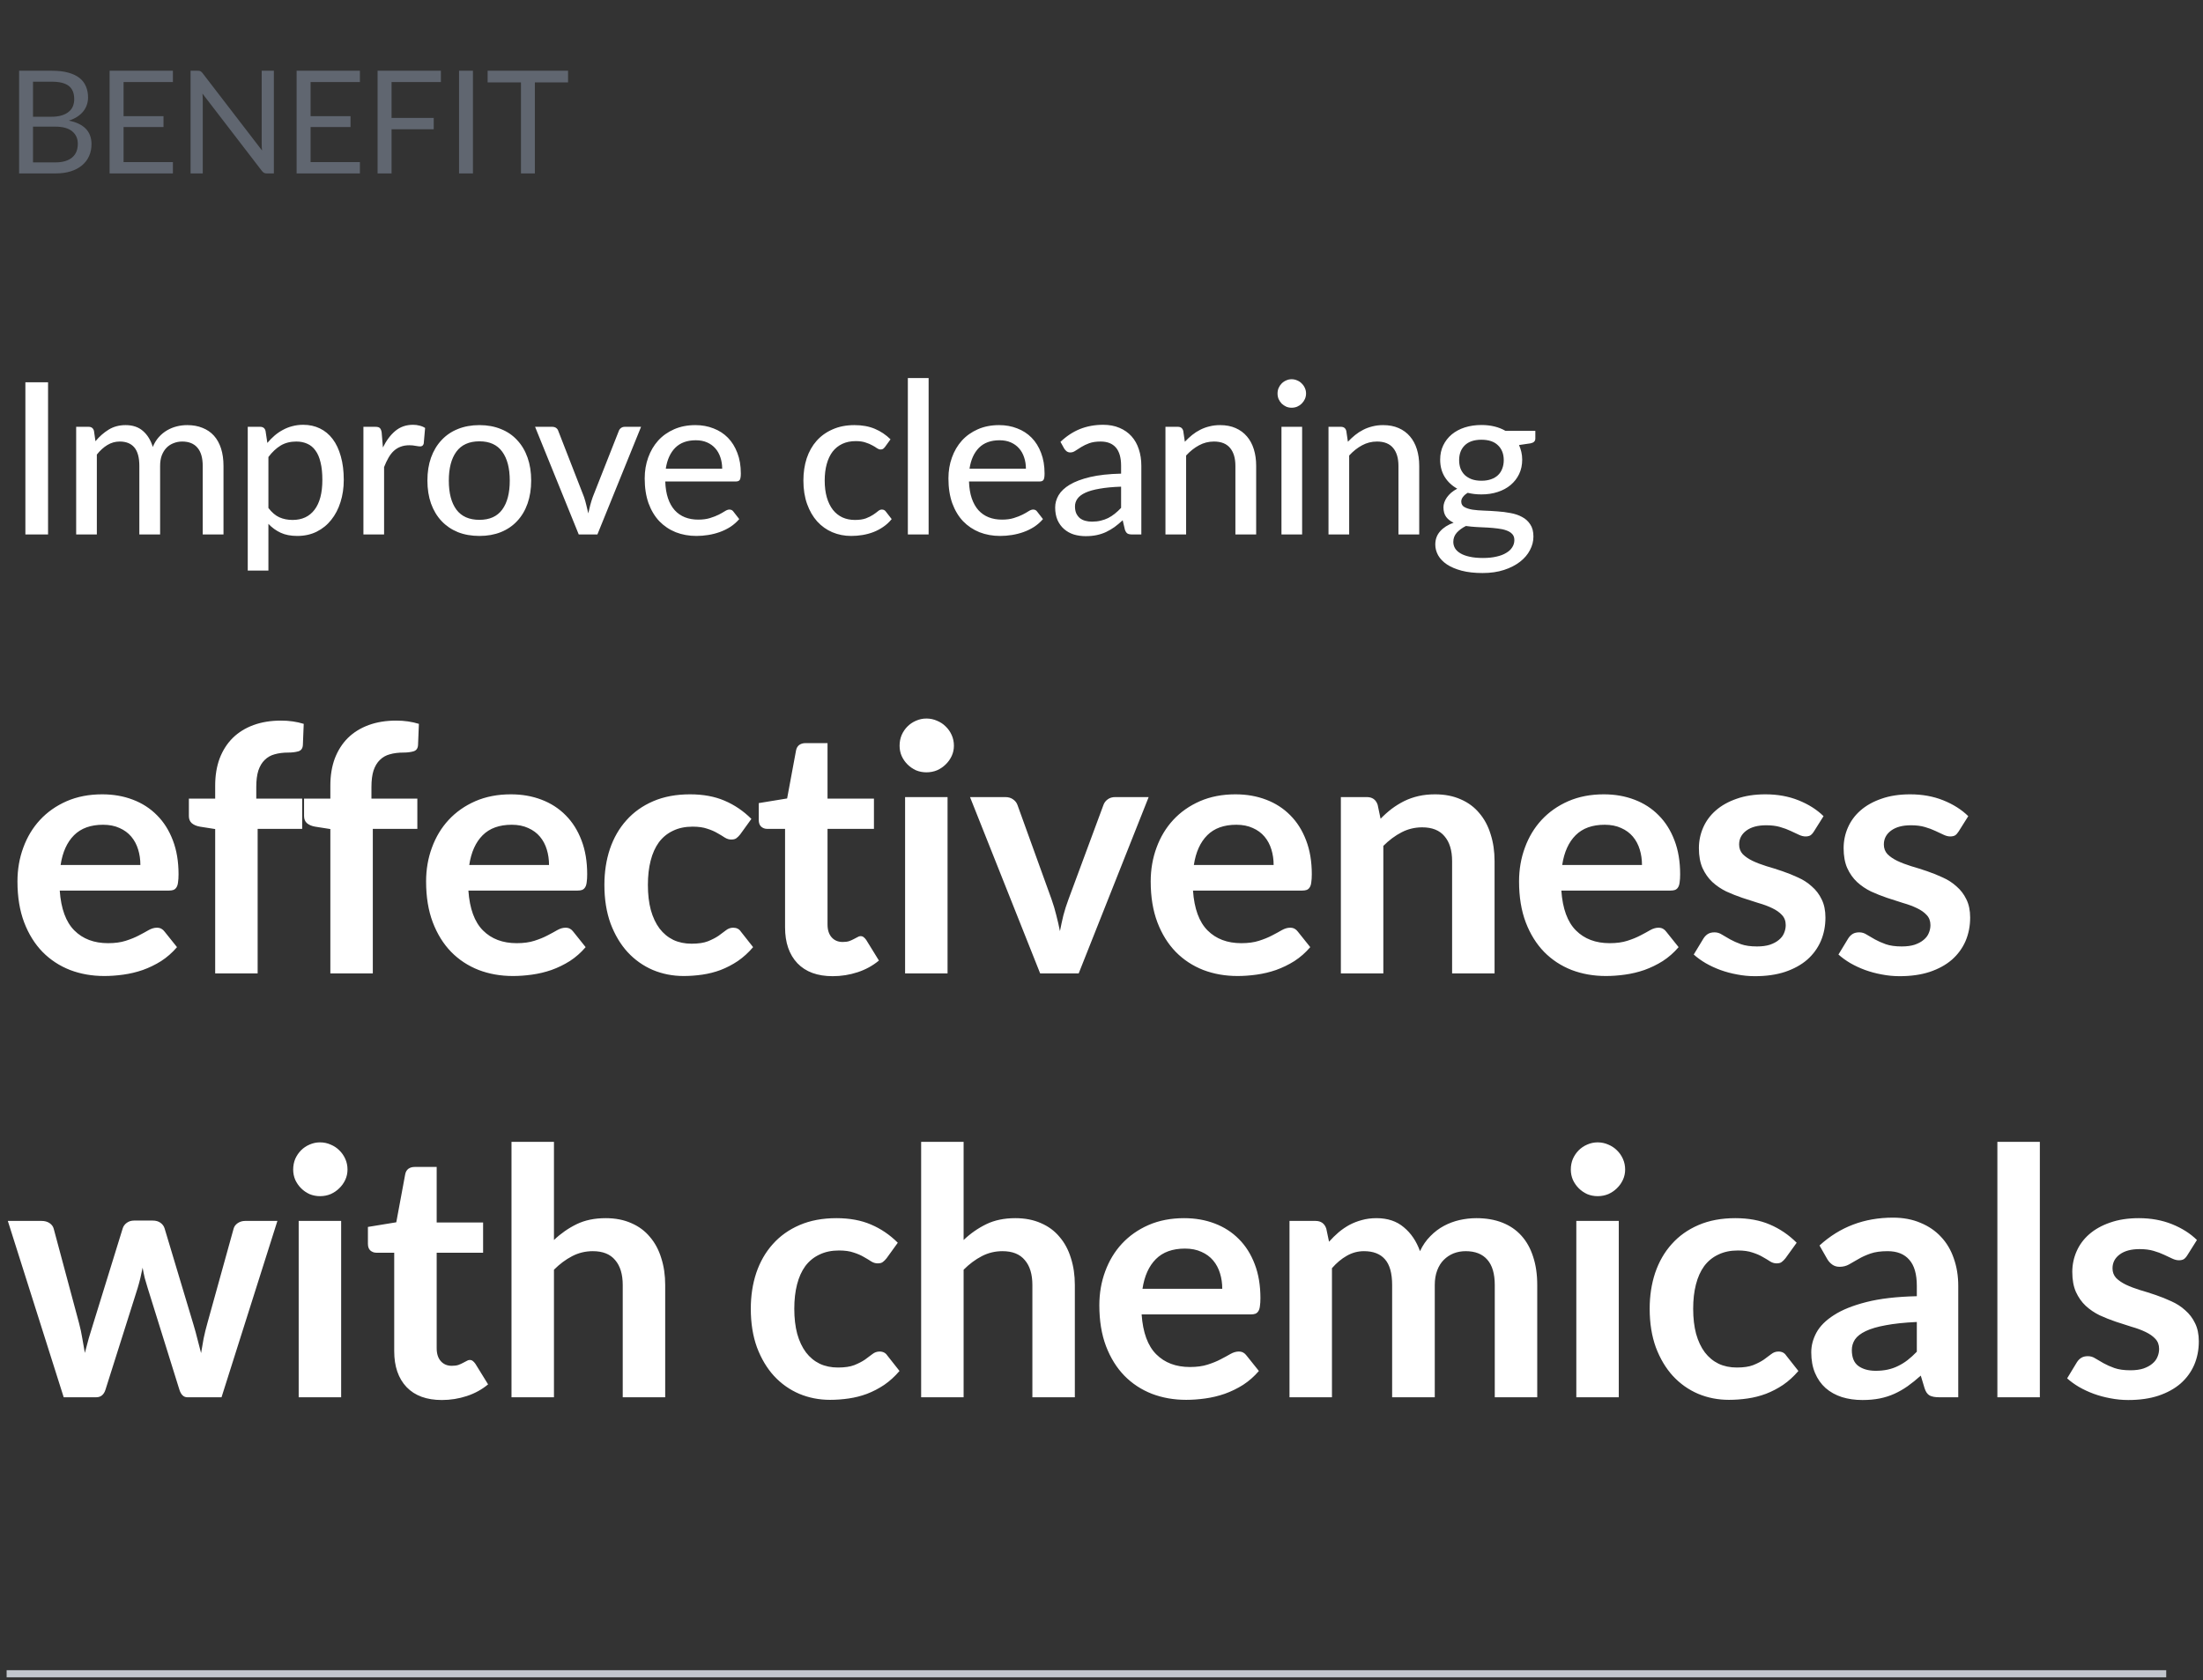 <svg width="291" height="222" viewBox="0 0 291 222" fill="none" xmlns="http://www.w3.org/2000/svg">
<rect x="0" y="0" width="291" height="222" fill="#333333" stroke="none"/>
<path d="M2.523 22.915V9.345H6.85C7.684 9.345 8.4 9.427 9 9.592C9.606 9.756 10.101 9.989 10.486 10.292C10.878 10.595 11.165 10.968 11.348 11.41C11.538 11.845 11.632 12.338 11.632 12.887C11.632 13.222 11.579 13.543 11.471 13.853C11.37 14.162 11.213 14.449 10.998 14.714C10.79 14.98 10.524 15.216 10.202 15.425C9.887 15.633 9.514 15.803 9.085 15.936C10.076 16.132 10.824 16.488 11.329 17.006C11.834 17.524 12.087 18.206 12.087 19.052C12.087 19.626 11.979 20.15 11.765 20.623C11.556 21.097 11.247 21.504 10.837 21.845C10.433 22.186 9.934 22.451 9.341 22.64C8.754 22.823 8.081 22.915 7.324 22.915H2.523ZM4.36 16.732V21.457H7.295C7.819 21.457 8.267 21.397 8.64 21.277C9.019 21.157 9.328 20.99 9.568 20.775C9.814 20.554 9.994 20.295 10.108 19.998C10.221 19.695 10.278 19.364 10.278 19.004C10.278 18.303 10.029 17.751 9.53 17.347C9.038 16.937 8.29 16.732 7.286 16.732H4.36ZM4.36 15.425H6.784C7.302 15.425 7.75 15.368 8.129 15.254C8.507 15.141 8.82 14.983 9.066 14.781C9.319 14.579 9.505 14.336 9.625 14.052C9.745 13.761 9.805 13.446 9.805 13.105C9.805 12.309 9.565 11.725 9.085 11.353C8.605 10.98 7.86 10.794 6.85 10.794H4.36V15.425ZM22.838 9.345V10.841H16.323V15.349H21.598V16.788H16.323V21.419H22.838V22.915H14.477V9.345H22.838ZM26.12 9.345C26.284 9.345 26.404 9.367 26.48 9.412C26.562 9.45 26.653 9.532 26.754 9.658L34.614 19.885C34.595 19.721 34.583 19.563 34.576 19.411C34.57 19.253 34.567 19.102 34.567 18.957V9.345H36.176V22.915H35.248C35.103 22.915 34.98 22.89 34.879 22.839C34.785 22.789 34.69 22.704 34.595 22.584L26.745 12.366C26.758 12.524 26.767 12.679 26.773 12.83C26.78 12.982 26.783 13.12 26.783 13.247V22.915H25.173V9.345H26.12ZM47.541 9.345V10.841H41.026V15.349H46.301V16.788H41.026V21.419H47.541V22.915H39.18V9.345H47.541ZM58.238 9.345V10.841H51.723V15.586H57.291V17.082H51.723V22.915H49.876V9.345H58.238ZM62.473 22.915H60.636V9.345H62.473V22.915ZM75.037 9.345V10.889H70.652V22.915H68.815V10.889H64.412V9.345H75.037Z" fill="#606670"/>
<path d="M6.349 70.617H3.353V50.513H6.349V70.617ZM10.062 70.617V56.393H11.7C12.082 56.393 12.32 56.575 12.414 56.939L12.61 58.297C13.132 57.672 13.711 57.163 14.346 56.771C14.99 56.37 15.741 56.169 16.6 56.169C17.542 56.169 18.308 56.431 18.896 56.953C19.484 57.467 19.913 58.166 20.184 59.053C20.389 58.549 20.655 58.115 20.982 57.751C21.308 57.387 21.672 57.089 22.074 56.855C22.475 56.622 22.9 56.449 23.348 56.337C23.805 56.225 24.267 56.169 24.734 56.169C25.49 56.169 26.162 56.291 26.75 56.533C27.347 56.767 27.851 57.112 28.262 57.569C28.672 58.026 28.985 58.591 29.2 59.263C29.414 59.935 29.522 60.7 29.522 61.559V70.617H26.778V61.559C26.778 60.495 26.544 59.693 26.078 59.151C25.62 58.61 24.948 58.339 24.062 58.339C23.67 58.339 23.296 58.409 22.942 58.549C22.587 58.68 22.274 58.88 22.004 59.151C21.742 59.422 21.532 59.758 21.374 60.159C21.224 60.56 21.15 61.027 21.15 61.559V70.617H18.406V61.559C18.406 60.458 18.186 59.646 17.748 59.123C17.309 58.6 16.665 58.339 15.816 58.339C15.228 58.339 14.682 58.493 14.178 58.801C13.674 59.109 13.212 59.529 12.792 60.061V70.617H10.062ZM35.455 67.117C35.903 67.705 36.384 68.116 36.897 68.349C37.42 68.582 38.003 68.699 38.647 68.699C39.898 68.699 40.864 68.251 41.545 67.355C42.236 66.45 42.581 65.134 42.581 63.407C42.581 62.502 42.502 61.732 42.343 61.097C42.194 60.453 41.97 59.931 41.671 59.529C41.382 59.118 41.022 58.82 40.593 58.633C40.164 58.437 39.678 58.339 39.137 58.339C38.344 58.339 37.653 58.517 37.065 58.871C36.486 59.226 35.95 59.73 35.455 60.383V67.117ZM35.315 58.521C35.614 58.166 35.931 57.844 36.267 57.555C36.612 57.257 36.981 57.005 37.373 56.799C37.765 56.584 38.18 56.421 38.619 56.309C39.067 56.188 39.543 56.127 40.047 56.127C40.859 56.127 41.592 56.286 42.245 56.603C42.908 56.92 43.472 57.387 43.939 58.003C44.406 58.619 44.765 59.38 45.017 60.285C45.278 61.191 45.409 62.231 45.409 63.407C45.409 64.462 45.264 65.442 44.975 66.347C44.695 67.243 44.289 68.022 43.757 68.685C43.234 69.348 42.59 69.871 41.825 70.253C41.069 70.626 40.215 70.813 39.263 70.813C38.414 70.813 37.686 70.673 37.079 70.393C36.472 70.113 35.931 69.721 35.455 69.217V75.391H32.725V56.393H34.363C34.746 56.393 34.984 56.575 35.077 56.939L35.315 58.521ZM50.581 59.123C51.039 58.19 51.589 57.457 52.233 56.925C52.877 56.393 53.652 56.127 54.557 56.127C54.865 56.127 55.155 56.164 55.425 56.239C55.705 56.304 55.948 56.407 56.153 56.547L55.971 58.605C55.906 58.857 55.752 58.983 55.509 58.983C55.379 58.983 55.183 58.96 54.921 58.913C54.66 58.857 54.38 58.829 54.081 58.829C53.643 58.829 53.255 58.895 52.919 59.025C52.583 59.147 52.28 59.333 52.009 59.585C51.748 59.828 51.515 60.131 51.309 60.495C51.104 60.85 50.913 61.256 50.735 61.713V70.617H48.005V56.393H49.573C49.872 56.393 50.073 56.449 50.175 56.561C50.287 56.664 50.367 56.85 50.413 57.121L50.581 59.123ZM63.332 56.169C64.377 56.169 65.32 56.342 66.16 56.687C67.01 57.023 67.728 57.513 68.316 58.157C68.913 58.792 69.371 59.562 69.688 60.467C70.005 61.363 70.164 62.371 70.164 63.491C70.164 64.611 70.005 65.624 69.688 66.529C69.371 67.434 68.913 68.204 68.316 68.839C67.728 69.474 67.01 69.964 66.16 70.309C65.32 70.645 64.377 70.813 63.332 70.813C62.278 70.813 61.325 70.645 60.476 70.309C59.636 69.964 58.917 69.474 58.32 68.839C57.723 68.204 57.261 67.434 56.934 66.529C56.617 65.624 56.458 64.611 56.458 63.491C56.458 62.371 56.617 61.363 56.934 60.467C57.261 59.562 57.723 58.792 58.32 58.157C58.917 57.513 59.636 57.023 60.476 56.687C61.325 56.342 62.278 56.169 63.332 56.169ZM63.332 68.685C64.676 68.685 65.68 68.233 66.342 67.327C67.005 66.422 67.336 65.148 67.336 63.505C67.336 61.862 67.005 60.589 66.342 59.683C65.68 58.769 64.676 58.311 63.332 58.311C61.969 58.311 60.952 58.769 60.28 59.683C59.617 60.589 59.286 61.862 59.286 63.505C59.286 65.148 59.617 66.422 60.28 67.327C60.952 68.233 61.969 68.685 63.332 68.685ZM84.68 56.393L78.912 70.617H76.448L70.68 56.393H72.934C73.149 56.393 73.326 56.444 73.466 56.547C73.606 56.65 73.699 56.781 73.746 56.939L77.148 65.675C77.269 66.039 77.372 66.403 77.456 66.767C77.549 67.122 77.633 67.477 77.708 67.831C77.783 67.477 77.867 67.122 77.96 66.767C78.053 66.412 78.165 66.049 78.296 65.675L81.74 56.939C81.796 56.781 81.894 56.65 82.034 56.547C82.174 56.444 82.342 56.393 82.538 56.393H84.68ZM95.394 61.923C95.394 61.382 95.314 60.883 95.156 60.425C95.006 59.968 94.782 59.571 94.484 59.235C94.185 58.899 93.821 58.638 93.392 58.451C92.962 58.264 92.468 58.171 91.908 58.171C90.76 58.171 89.854 58.502 89.192 59.165C88.538 59.828 88.123 60.747 87.946 61.923H95.394ZM97.648 68.587C97.312 68.979 96.924 69.32 96.486 69.609C96.047 69.889 95.58 70.118 95.086 70.295C94.591 70.472 94.078 70.603 93.546 70.687C93.023 70.771 92.505 70.813 91.992 70.813C91.012 70.813 90.102 70.65 89.262 70.323C88.431 69.987 87.708 69.502 87.092 68.867C86.485 68.223 86.009 67.43 85.664 66.487C85.328 65.535 85.16 64.443 85.16 63.211C85.16 62.222 85.314 61.303 85.622 60.453C85.93 59.594 86.368 58.848 86.938 58.213C87.516 57.578 88.221 57.079 89.052 56.715C89.882 56.351 90.816 56.169 91.852 56.169C92.72 56.169 93.518 56.314 94.246 56.603C94.983 56.883 95.618 57.294 96.15 57.835C96.682 58.377 97.097 59.044 97.396 59.837C97.704 60.63 97.858 61.536 97.858 62.553C97.858 62.973 97.811 63.258 97.718 63.407C97.624 63.547 97.452 63.617 97.2 63.617H87.876C87.904 64.466 88.025 65.209 88.24 65.843C88.454 66.469 88.748 66.991 89.122 67.411C89.504 67.831 89.957 68.144 90.48 68.349C91.002 68.555 91.586 68.657 92.23 68.657C92.836 68.657 93.359 68.587 93.798 68.447C94.246 68.307 94.628 68.158 94.946 67.999C95.272 67.831 95.543 67.677 95.758 67.537C95.982 67.397 96.178 67.327 96.346 67.327C96.57 67.327 96.742 67.411 96.864 67.579L97.648 68.587ZM116.903 59.053C116.819 59.156 116.735 59.24 116.651 59.305C116.576 59.361 116.464 59.389 116.315 59.389C116.166 59.389 116.007 59.333 115.839 59.221C115.68 59.1 115.475 58.974 115.223 58.843C114.98 58.703 114.682 58.577 114.327 58.465C113.982 58.344 113.552 58.283 113.039 58.283C112.367 58.283 111.774 58.404 111.261 58.647C110.748 58.89 110.318 59.235 109.973 59.683C109.637 60.131 109.38 60.677 109.203 61.321C109.026 61.965 108.937 62.688 108.937 63.491C108.937 64.322 109.03 65.064 109.217 65.717C109.404 66.361 109.67 66.907 110.015 67.355C110.36 67.794 110.78 68.13 111.275 68.363C111.77 68.587 112.32 68.699 112.927 68.699C113.515 68.699 114 68.629 114.383 68.489C114.766 68.34 115.083 68.181 115.335 68.013C115.587 67.845 115.797 67.691 115.965 67.551C116.133 67.402 116.306 67.327 116.483 67.327C116.707 67.327 116.88 67.411 117.001 67.579L117.785 68.587C117.458 68.989 117.09 69.329 116.679 69.609C116.278 69.889 115.848 70.118 115.391 70.295C114.934 70.472 114.453 70.603 113.949 70.687C113.454 70.771 112.95 70.813 112.437 70.813C111.55 70.813 110.72 70.65 109.945 70.323C109.18 69.996 108.512 69.52 107.943 68.895C107.383 68.27 106.94 67.504 106.613 66.599C106.286 65.684 106.123 64.648 106.123 63.491C106.123 62.437 106.268 61.461 106.557 60.565C106.856 59.669 107.29 58.899 107.859 58.255C108.438 57.602 109.147 57.093 109.987 56.729C110.827 56.356 111.788 56.169 112.871 56.169C113.888 56.169 114.784 56.333 115.559 56.659C116.334 56.986 117.024 57.448 117.631 58.045L116.903 59.053ZM122.664 49.953V70.617H119.92V49.953H122.664ZM135.515 61.923C135.515 61.382 135.436 60.883 135.277 60.425C135.128 59.968 134.904 59.571 134.605 59.235C134.307 58.899 133.943 58.638 133.513 58.451C133.084 58.264 132.589 58.171 132.029 58.171C130.881 58.171 129.976 58.502 129.313 59.165C128.66 59.828 128.245 60.747 128.067 61.923H135.515ZM137.769 68.587C137.433 68.979 137.046 69.32 136.607 69.609C136.169 69.889 135.702 70.118 135.207 70.295C134.713 70.472 134.199 70.603 133.667 70.687C133.145 70.771 132.627 70.813 132.113 70.813C131.133 70.813 130.223 70.65 129.383 70.323C128.553 69.987 127.829 69.502 127.213 68.867C126.607 68.223 126.131 67.43 125.785 66.487C125.449 65.535 125.281 64.443 125.281 63.211C125.281 62.222 125.435 61.303 125.743 60.453C126.051 59.594 126.49 58.848 127.059 58.213C127.638 57.578 128.343 57.079 129.173 56.715C130.004 56.351 130.937 56.169 131.973 56.169C132.841 56.169 133.639 56.314 134.367 56.603C135.105 56.883 135.739 57.294 136.271 57.835C136.803 58.377 137.219 59.044 137.517 59.837C137.825 60.63 137.979 61.536 137.979 62.553C137.979 62.973 137.933 63.258 137.839 63.407C137.746 63.547 137.573 63.617 137.321 63.617H127.997C128.025 64.466 128.147 65.209 128.361 65.843C128.576 66.469 128.87 66.991 129.243 67.411C129.626 67.831 130.079 68.144 130.601 68.349C131.124 68.555 131.707 68.657 132.351 68.657C132.958 68.657 133.481 68.587 133.919 68.447C134.367 68.307 134.75 68.158 135.067 67.999C135.394 67.831 135.665 67.677 135.879 67.537C136.103 67.397 136.299 67.327 136.467 67.327C136.691 67.327 136.864 67.411 136.985 67.579L137.769 68.587ZM148.088 64.303C146.978 64.341 146.035 64.429 145.26 64.569C144.486 64.7 143.856 64.877 143.37 65.101C142.885 65.325 142.535 65.591 142.32 65.899C142.106 66.198 141.998 66.534 141.998 66.907C141.998 67.262 142.054 67.57 142.166 67.831C142.288 68.083 142.446 68.293 142.642 68.461C142.848 68.62 143.086 68.737 143.356 68.811C143.627 68.886 143.921 68.923 144.238 68.923C144.658 68.923 145.041 68.881 145.386 68.797C145.741 68.713 146.072 68.597 146.38 68.447C146.688 68.288 146.982 68.097 147.262 67.873C147.542 67.649 147.818 67.392 148.088 67.103V64.303ZM140.08 58.381C140.874 57.625 141.732 57.06 142.656 56.687C143.59 56.314 144.612 56.127 145.722 56.127C146.534 56.127 147.253 56.263 147.878 56.533C148.504 56.794 149.031 57.163 149.46 57.639C149.89 58.115 150.212 58.684 150.426 59.347C150.65 60.01 150.762 60.742 150.762 61.545V70.617H149.544C149.274 70.617 149.068 70.575 148.928 70.491C148.788 70.398 148.676 70.23 148.592 69.987L148.298 68.741C147.934 69.077 147.575 69.376 147.22 69.637C146.866 69.889 146.492 70.109 146.1 70.295C145.718 70.472 145.307 70.608 144.868 70.701C144.43 70.794 143.944 70.841 143.412 70.841C142.852 70.841 142.325 70.766 141.83 70.617C141.345 70.459 140.92 70.221 140.556 69.903C140.192 69.586 139.903 69.189 139.688 68.713C139.483 68.237 139.38 67.682 139.38 67.047C139.38 66.487 139.53 65.951 139.828 65.437C140.136 64.915 140.631 64.448 141.312 64.037C142.003 63.627 142.899 63.291 144 63.029C145.111 62.768 146.474 62.618 148.088 62.581V61.545C148.088 60.472 147.86 59.669 147.402 59.137C146.945 58.605 146.273 58.339 145.386 58.339C144.789 58.339 144.285 58.414 143.874 58.563C143.473 58.712 143.123 58.88 142.824 59.067C142.535 59.245 142.278 59.408 142.054 59.557C141.84 59.706 141.616 59.781 141.382 59.781C141.196 59.781 141.032 59.73 140.892 59.627C140.762 59.525 140.654 59.403 140.57 59.263L140.08 58.381ZM156.509 58.367C156.817 58.041 157.139 57.742 157.475 57.471C157.811 57.2 158.166 56.972 158.539 56.785C158.922 56.589 159.328 56.44 159.757 56.337C160.196 56.225 160.663 56.169 161.157 56.169C161.941 56.169 162.627 56.3 163.215 56.561C163.813 56.822 164.312 57.191 164.713 57.667C165.115 58.134 165.418 58.699 165.623 59.361C165.829 60.024 165.931 60.757 165.931 61.559V70.617H163.187V61.559C163.187 60.542 162.954 59.753 162.487 59.193C162.021 58.624 161.307 58.339 160.345 58.339C159.645 58.339 158.987 58.507 158.371 58.843C157.765 59.17 157.2 59.618 156.677 60.187V70.617H153.947V56.393H155.585C155.968 56.393 156.206 56.575 156.299 56.939L156.509 58.367ZM172.002 56.393V70.617H169.272V56.393H172.002ZM172.52 51.997C172.52 52.249 172.468 52.492 172.366 52.725C172.263 52.949 172.123 53.15 171.946 53.327C171.778 53.495 171.577 53.63 171.344 53.733C171.11 53.827 170.868 53.873 170.616 53.873C170.364 53.873 170.126 53.827 169.902 53.733C169.678 53.63 169.477 53.495 169.3 53.327C169.132 53.15 168.996 52.949 168.894 52.725C168.8 52.492 168.754 52.249 168.754 51.997C168.754 51.736 168.8 51.493 168.894 51.269C168.996 51.036 169.132 50.835 169.3 50.667C169.477 50.49 169.678 50.355 169.902 50.261C170.126 50.158 170.364 50.107 170.616 50.107C170.868 50.107 171.11 50.158 171.344 50.261C171.577 50.355 171.778 50.49 171.946 50.667C172.123 50.835 172.263 51.036 172.366 51.269C172.468 51.493 172.52 51.736 172.52 51.997ZM178.047 58.367C178.355 58.041 178.677 57.742 179.013 57.471C179.349 57.2 179.703 56.972 180.077 56.785C180.459 56.589 180.865 56.44 181.295 56.337C181.733 56.225 182.2 56.169 182.695 56.169C183.479 56.169 184.165 56.3 184.753 56.561C185.35 56.822 185.849 57.191 186.251 57.667C186.652 58.134 186.955 58.699 187.161 59.361C187.366 60.024 187.469 60.757 187.469 61.559V70.617H184.725V61.559C184.725 60.542 184.491 59.753 184.025 59.193C183.558 58.624 182.844 58.339 181.883 58.339C181.183 58.339 180.525 58.507 179.909 58.843C179.302 59.17 178.737 59.618 178.215 60.187V70.617H175.485V56.393H177.123C177.505 56.393 177.743 56.575 177.837 56.939L178.047 58.367ZM195.681 63.519C196.166 63.519 196.591 63.454 196.955 63.323C197.328 63.193 197.636 63.011 197.879 62.777C198.131 62.535 198.318 62.245 198.439 61.909C198.57 61.573 198.635 61.205 198.635 60.803C198.635 59.982 198.383 59.328 197.879 58.843C197.384 58.349 196.652 58.101 195.681 58.101C194.72 58.101 193.987 58.349 193.483 58.843C192.988 59.328 192.741 59.982 192.741 60.803C192.741 61.205 192.802 61.573 192.923 61.909C193.054 62.236 193.24 62.52 193.483 62.763C193.735 62.996 194.043 63.183 194.407 63.323C194.78 63.454 195.205 63.519 195.681 63.519ZM200.035 71.359C200.035 71.023 199.942 70.757 199.755 70.561C199.568 70.356 199.312 70.197 198.985 70.085C198.668 69.964 198.294 69.88 197.865 69.833C197.436 69.777 196.983 69.735 196.507 69.707C196.04 69.679 195.56 69.656 195.065 69.637C194.57 69.609 194.094 69.562 193.637 69.497C193.152 69.74 192.75 70.034 192.433 70.379C192.125 70.725 191.971 71.13 191.971 71.597C191.971 71.896 192.046 72.176 192.195 72.437C192.354 72.698 192.592 72.922 192.909 73.109C193.236 73.305 193.642 73.454 194.127 73.557C194.622 73.669 195.21 73.725 195.891 73.725C196.563 73.725 197.156 73.665 197.669 73.543C198.182 73.431 198.612 73.268 198.957 73.053C199.312 72.848 199.578 72.6 199.755 72.311C199.942 72.022 200.035 71.704 200.035 71.359ZM202.807 56.925V57.947C202.807 58.283 202.597 58.493 202.177 58.577L200.651 58.801C200.782 59.09 200.884 59.398 200.959 59.725C201.034 60.042 201.071 60.379 201.071 60.733C201.071 61.433 200.936 62.068 200.665 62.637C200.394 63.197 200.021 63.678 199.545 64.079C199.069 64.481 198.5 64.788 197.837 65.003C197.184 65.218 196.465 65.325 195.681 65.325C195.037 65.325 194.435 65.255 193.875 65.115C193.595 65.283 193.38 65.47 193.231 65.675C193.091 65.871 193.021 66.067 193.021 66.263C193.021 66.59 193.156 66.832 193.427 66.991C193.707 67.15 194.066 67.266 194.505 67.341C194.953 67.406 195.462 67.448 196.031 67.467C196.61 67.486 197.193 67.519 197.781 67.565C198.378 67.603 198.962 67.677 199.531 67.789C200.11 67.892 200.618 68.064 201.057 68.307C201.505 68.54 201.864 68.867 202.135 69.287C202.415 69.698 202.555 70.234 202.555 70.897C202.555 71.513 202.401 72.111 202.093 72.689C201.794 73.268 201.356 73.781 200.777 74.229C200.198 74.677 199.494 75.037 198.663 75.307C197.832 75.578 196.89 75.713 195.835 75.713C194.78 75.713 193.861 75.611 193.077 75.405C192.302 75.2 191.654 74.924 191.131 74.579C190.618 74.234 190.23 73.832 189.969 73.375C189.717 72.918 189.591 72.442 189.591 71.947C189.591 71.257 189.806 70.673 190.235 70.197C190.664 69.712 191.257 69.334 192.013 69.063C191.602 68.876 191.276 68.624 191.033 68.307C190.79 67.981 190.669 67.551 190.669 67.019C190.669 66.814 190.706 66.604 190.781 66.389C190.856 66.165 190.968 65.946 191.117 65.731C191.276 65.507 191.467 65.297 191.691 65.101C191.924 64.905 192.19 64.728 192.489 64.569C191.789 64.177 191.238 63.659 190.837 63.015C190.436 62.362 190.235 61.601 190.235 60.733C190.235 60.033 190.37 59.403 190.641 58.843C190.912 58.283 191.285 57.803 191.761 57.401C192.246 57 192.82 56.692 193.483 56.477C194.155 56.263 194.888 56.155 195.681 56.155C196.913 56.155 197.972 56.412 198.859 56.925H202.807Z" fill="white"/>
<path d="M13.502 104.953C14.97 104.953 16.318 105.188 17.544 105.657C18.786 106.127 19.853 106.816 20.746 107.724C21.64 108.617 22.336 109.722 22.836 111.04C23.335 112.342 23.585 113.833 23.585 115.514C23.585 115.937 23.562 116.293 23.517 116.581C23.487 116.853 23.419 117.073 23.312 117.239C23.222 117.391 23.093 117.504 22.926 117.58C22.76 117.641 22.548 117.671 22.291 117.671H7.892C8.059 120.063 8.702 121.819 9.823 122.94C10.943 124.06 12.427 124.62 14.274 124.62C15.182 124.62 15.962 124.514 16.613 124.302C17.279 124.09 17.855 123.856 18.339 123.598C18.839 123.341 19.27 123.106 19.634 122.894C20.012 122.682 20.375 122.576 20.724 122.576C20.951 122.576 21.148 122.622 21.314 122.713C21.48 122.803 21.624 122.932 21.745 123.099L23.381 125.143C22.76 125.869 22.063 126.482 21.291 126.982C20.519 127.467 19.709 127.86 18.861 128.163C18.029 128.451 17.173 128.655 16.295 128.776C15.432 128.897 14.592 128.958 13.774 128.958C12.154 128.958 10.648 128.693 9.255 128.163C7.862 127.618 6.651 126.823 5.621 125.778C4.592 124.719 3.782 123.417 3.191 121.872C2.601 120.313 2.306 118.511 2.306 116.467C2.306 114.878 2.563 113.386 3.078 111.993C3.593 110.585 4.327 109.367 5.281 108.337C6.25 107.292 7.423 106.467 8.801 105.862C10.194 105.256 11.761 104.953 13.502 104.953ZM13.615 108.973C11.98 108.973 10.701 109.435 9.777 110.358C8.854 111.282 8.263 112.591 8.006 114.287H18.543C18.543 113.56 18.445 112.879 18.248 112.243C18.051 111.592 17.748 111.025 17.34 110.54C16.931 110.056 16.416 109.677 15.796 109.405C15.175 109.117 14.448 108.973 13.615 108.973ZM28.424 128.617V109.541L26.403 109.223C25.964 109.147 25.608 108.996 25.335 108.769C25.078 108.542 24.949 108.224 24.949 107.815V105.521H28.424V103.795C28.424 102.463 28.621 101.267 29.014 100.207C29.423 99.147 29.998 98.246 30.74 97.504C31.497 96.763 32.413 96.195 33.488 95.801C34.563 95.408 35.774 95.211 37.122 95.211C38.197 95.211 39.196 95.355 40.12 95.642L40.006 98.458C39.976 98.897 39.771 99.17 39.393 99.276C39.014 99.382 38.575 99.435 38.076 99.435C37.41 99.435 36.812 99.51 36.282 99.662C35.767 99.798 35.328 100.048 34.964 100.411C34.601 100.76 34.321 101.229 34.124 101.819C33.943 102.395 33.852 103.114 33.852 103.977V105.521H39.915V109.518H34.033V128.617H28.424ZM43.637 128.617V109.541L41.616 109.223C41.177 109.147 40.821 108.996 40.549 108.769C40.291 108.542 40.163 108.224 40.163 107.815V105.521H43.637V103.795C43.637 102.463 43.834 101.267 44.228 100.207C44.636 99.147 45.212 98.246 45.953 97.504C46.711 96.763 47.627 96.195 48.701 95.801C49.776 95.408 50.988 95.211 52.335 95.211C53.41 95.211 54.409 95.355 55.333 95.642L55.219 98.458C55.189 98.897 54.984 99.17 54.606 99.276C54.227 99.382 53.788 99.435 53.289 99.435C52.623 99.435 52.025 99.51 51.495 99.662C50.98 99.798 50.541 100.048 50.178 100.411C49.814 100.76 49.534 101.229 49.337 101.819C49.156 102.395 49.065 103.114 49.065 103.977V105.521H55.128V109.518H49.246V128.617H43.637ZM67.48 104.953C68.949 104.953 70.296 105.188 71.522 105.657C72.764 106.127 73.831 106.816 74.725 107.724C75.618 108.617 76.314 109.722 76.814 111.04C77.314 112.342 77.563 113.833 77.563 115.514C77.563 115.937 77.541 116.293 77.495 116.581C77.465 116.853 77.397 117.073 77.291 117.239C77.2 117.391 77.071 117.504 76.905 117.58C76.738 117.641 76.526 117.671 76.269 117.671H61.871C62.037 120.063 62.681 121.819 63.801 122.94C64.921 124.06 66.405 124.62 68.252 124.62C69.161 124.62 69.94 124.514 70.591 124.302C71.257 124.09 71.833 123.856 72.317 123.598C72.817 123.341 73.248 123.106 73.612 122.894C73.99 122.682 74.354 122.576 74.702 122.576C74.929 122.576 75.126 122.622 75.292 122.713C75.459 122.803 75.603 122.932 75.724 123.099L77.359 125.143C76.738 125.869 76.042 126.482 75.27 126.982C74.498 127.467 73.688 127.86 72.84 128.163C72.007 128.451 71.151 128.655 70.273 128.776C69.41 128.897 68.57 128.958 67.753 128.958C66.133 128.958 64.626 128.693 63.233 128.163C61.84 127.618 60.629 126.823 59.6 125.778C58.57 124.719 57.76 123.417 57.17 121.872C56.579 120.313 56.284 118.511 56.284 116.467C56.284 114.878 56.541 113.386 57.056 111.993C57.571 110.585 58.305 109.367 59.259 108.337C60.228 107.292 61.401 106.467 62.779 105.862C64.172 105.256 65.739 104.953 67.48 104.953ZM67.594 108.973C65.959 108.973 64.679 109.435 63.756 110.358C62.832 111.282 62.242 112.591 61.984 114.287H72.522C72.522 113.56 72.423 112.879 72.227 112.243C72.03 111.592 71.727 111.025 71.318 110.54C70.909 110.056 70.394 109.677 69.774 109.405C69.153 109.117 68.426 108.973 67.594 108.973ZM97.777 110.245C97.61 110.457 97.444 110.623 97.277 110.744C97.126 110.866 96.899 110.926 96.596 110.926C96.308 110.926 96.028 110.843 95.756 110.676C95.483 110.495 95.158 110.298 94.779 110.086C94.401 109.859 93.947 109.662 93.417 109.495C92.902 109.314 92.258 109.223 91.486 109.223C90.502 109.223 89.639 109.405 88.897 109.768C88.156 110.116 87.535 110.623 87.035 111.289C86.551 111.956 86.187 112.766 85.945 113.719C85.703 114.658 85.582 115.725 85.582 116.922C85.582 118.163 85.71 119.268 85.968 120.237C86.24 121.206 86.626 122.024 87.126 122.69C87.626 123.341 88.231 123.841 88.943 124.189C89.654 124.522 90.457 124.688 91.35 124.688C92.243 124.688 92.962 124.582 93.507 124.37C94.068 124.143 94.537 123.901 94.915 123.644C95.294 123.371 95.62 123.129 95.892 122.917C96.18 122.69 96.498 122.576 96.846 122.576C97.3 122.576 97.641 122.75 97.868 123.099L99.48 125.143C98.859 125.869 98.186 126.482 97.459 126.982C96.732 127.467 95.975 127.86 95.188 128.163C94.416 128.451 93.613 128.655 92.781 128.776C91.948 128.897 91.123 128.958 90.305 128.958C88.867 128.958 87.512 128.693 86.24 128.163C84.969 127.618 83.856 126.831 82.902 125.801C81.963 124.772 81.214 123.515 80.654 122.031C80.109 120.532 79.836 118.829 79.836 116.922C79.836 115.211 80.078 113.629 80.563 112.175C81.062 110.707 81.789 109.442 82.743 108.383C83.697 107.308 84.878 106.467 86.286 105.862C87.694 105.256 89.314 104.953 91.146 104.953C92.887 104.953 94.408 105.233 95.71 105.794C97.028 106.354 98.208 107.156 99.253 108.201L97.777 110.245ZM109.991 128.981C107.978 128.981 106.426 128.413 105.336 127.277C104.246 126.127 103.701 124.545 103.701 122.531V109.518H101.339C101.036 109.518 100.771 109.42 100.544 109.223C100.332 109.026 100.226 108.731 100.226 108.337V106.112L103.973 105.498L105.154 99.14C105.215 98.837 105.351 98.602 105.563 98.436C105.79 98.269 106.07 98.186 106.403 98.186H109.31V105.521H115.442V109.518H109.31V122.145C109.31 122.872 109.492 123.439 109.855 123.848C110.218 124.257 110.703 124.461 111.308 124.461C111.657 124.461 111.944 124.423 112.171 124.348C112.414 124.257 112.618 124.166 112.785 124.075C112.966 123.984 113.125 123.901 113.262 123.825C113.398 123.735 113.534 123.689 113.67 123.689C113.837 123.689 113.973 123.735 114.079 123.825C114.185 123.901 114.299 124.022 114.42 124.189L116.1 126.914C115.283 127.595 114.344 128.11 113.284 128.458C112.224 128.806 111.127 128.981 109.991 128.981ZM125.165 105.317V128.617H119.556V105.317H125.165ZM126.005 98.526C126.005 99.011 125.907 99.465 125.71 99.889C125.513 100.313 125.248 100.684 124.915 101.002C124.597 101.32 124.219 101.577 123.78 101.774C123.341 101.956 122.871 102.046 122.372 102.046C121.887 102.046 121.426 101.956 120.986 101.774C120.563 101.577 120.192 101.32 119.874 101.002C119.556 100.684 119.298 100.313 119.102 99.889C118.92 99.465 118.829 99.011 118.829 98.526C118.829 98.027 118.92 97.558 119.102 97.118C119.298 96.679 119.556 96.301 119.874 95.983C120.192 95.665 120.563 95.415 120.986 95.234C121.426 95.037 121.887 94.938 122.372 94.938C122.871 94.938 123.341 95.037 123.78 95.234C124.219 95.415 124.597 95.665 124.915 95.983C125.248 96.301 125.513 96.679 125.71 97.118C125.907 97.558 126.005 98.027 126.005 98.526ZM142.486 128.617H137.399L128.133 105.317H132.788C133.197 105.317 133.538 105.415 133.81 105.612C134.098 105.809 134.295 106.059 134.401 106.361L138.897 118.806C139.155 119.533 139.367 120.245 139.533 120.941C139.715 121.638 139.874 122.334 140.01 123.031C140.147 122.334 140.298 121.638 140.464 120.941C140.646 120.245 140.873 119.533 141.146 118.806L145.756 106.361C145.862 106.059 146.051 105.809 146.324 105.612C146.596 105.415 146.922 105.317 147.3 105.317H151.729L142.486 128.617ZM163.195 104.953C164.664 104.953 166.011 105.188 167.238 105.657C168.479 106.127 169.547 106.816 170.44 107.724C171.333 108.617 172.03 109.722 172.529 111.04C173.029 112.342 173.279 113.833 173.279 115.514C173.279 115.937 173.256 116.293 173.21 116.581C173.18 116.853 173.112 117.073 173.006 117.239C172.915 117.391 172.787 117.504 172.62 117.58C172.453 117.641 172.241 117.671 171.984 117.671H157.586C157.753 120.063 158.396 121.819 159.516 122.94C160.637 124.06 162.12 124.62 163.967 124.62C164.876 124.62 165.656 124.514 166.307 124.302C166.973 124.09 167.548 123.856 168.033 123.598C168.532 123.341 168.964 123.106 169.327 122.894C169.706 122.682 170.069 122.576 170.417 122.576C170.644 122.576 170.841 122.622 171.008 122.713C171.174 122.803 171.318 122.932 171.439 123.099L173.074 125.143C172.453 125.869 171.757 126.482 170.985 126.982C170.213 127.467 169.403 127.86 168.555 128.163C167.722 128.451 166.867 128.655 165.989 128.776C165.126 128.897 164.285 128.958 163.468 128.958C161.848 128.958 160.341 128.693 158.949 128.163C157.556 127.618 156.344 126.823 155.315 125.778C154.285 124.719 153.475 123.417 152.885 121.872C152.295 120.313 151.999 118.511 151.999 116.467C151.999 114.878 152.257 113.386 152.771 111.993C153.286 110.585 154.021 109.367 154.974 108.337C155.943 107.292 157.117 106.467 158.494 105.862C159.887 105.256 161.454 104.953 163.195 104.953ZM163.309 108.973C161.674 108.973 160.394 109.435 159.471 110.358C158.547 111.282 157.957 112.591 157.7 114.287H168.237C168.237 113.56 168.139 112.879 167.942 112.243C167.745 111.592 167.442 111.025 167.033 110.54C166.625 110.056 166.11 109.677 165.489 109.405C164.868 109.117 164.142 108.973 163.309 108.973ZM177.118 128.617V105.317H180.548C181.274 105.317 181.751 105.657 181.978 106.339L182.364 108.178C182.834 107.694 183.326 107.255 183.84 106.861C184.37 106.467 184.923 106.127 185.498 105.839C186.089 105.551 186.717 105.332 187.383 105.18C188.049 105.029 188.776 104.953 189.563 104.953C190.835 104.953 191.963 105.173 192.947 105.612C193.931 106.036 194.749 106.641 195.4 107.429C196.066 108.201 196.566 109.132 196.899 110.222C197.247 111.297 197.421 112.486 197.421 113.788V128.617H191.812V113.788C191.812 112.364 191.479 111.267 190.812 110.495C190.161 109.707 189.177 109.314 187.86 109.314C186.891 109.314 185.983 109.533 185.135 109.972C184.287 110.411 183.485 111.009 182.728 111.766V128.617H177.118ZM211.852 104.953C213.32 104.953 214.668 105.188 215.894 105.657C217.136 106.127 218.203 106.816 219.096 107.724C219.99 108.617 220.686 109.722 221.186 111.04C221.685 112.342 221.935 113.833 221.935 115.514C221.935 115.937 221.912 116.293 221.867 116.581C221.837 116.853 221.768 117.073 221.663 117.239C221.572 117.391 221.443 117.504 221.276 117.58C221.11 117.641 220.898 117.671 220.641 117.671H206.242C206.409 120.063 207.052 121.819 208.173 122.94C209.293 124.06 210.777 124.62 212.624 124.62C213.532 124.62 214.312 124.514 214.963 124.302C215.629 124.09 216.205 123.856 216.689 123.598C217.189 123.341 217.62 123.106 217.983 122.894C218.362 122.682 218.725 122.576 219.074 122.576C219.301 122.576 219.497 122.622 219.664 122.713C219.831 122.803 219.974 122.932 220.096 123.099L221.731 125.143C221.11 125.869 220.413 126.482 219.641 126.982C218.869 127.467 218.059 127.86 217.211 128.163C216.379 128.451 215.523 128.655 214.645 128.776C213.782 128.897 212.942 128.958 212.124 128.958C210.504 128.958 208.998 128.693 207.605 128.163C206.212 127.618 205.001 126.823 203.971 125.778C202.942 124.719 202.132 123.417 201.541 121.872C200.951 120.313 200.656 118.511 200.656 116.467C200.656 114.878 200.913 113.386 201.428 111.993C201.943 110.585 202.677 109.367 203.631 108.337C204.6 107.292 205.773 106.467 207.151 105.862C208.544 105.256 210.111 104.953 211.852 104.953ZM211.965 108.973C210.33 108.973 209.051 109.435 208.127 110.358C207.204 111.282 206.613 112.591 206.356 114.287H216.893C216.893 113.56 216.795 112.879 216.598 112.243C216.401 111.592 216.099 111.025 215.69 110.54C215.281 110.056 214.766 109.677 214.145 109.405C213.525 109.117 212.798 108.973 211.965 108.973ZM239.605 109.859C239.454 110.101 239.295 110.275 239.128 110.381C238.962 110.472 238.75 110.517 238.492 110.517C238.22 110.517 237.925 110.442 237.607 110.29C237.304 110.139 236.948 109.972 236.539 109.791C236.13 109.594 235.661 109.42 235.131 109.268C234.616 109.117 234.003 109.041 233.292 109.041C232.187 109.041 231.316 109.276 230.68 109.745C230.044 110.215 229.726 110.828 229.726 111.585C229.726 112.084 229.885 112.508 230.203 112.856C230.536 113.19 230.968 113.485 231.498 113.742C232.043 114 232.656 114.234 233.337 114.446C234.018 114.643 234.715 114.862 235.426 115.105C236.138 115.347 236.834 115.627 237.516 115.945C238.197 116.248 238.803 116.641 239.333 117.126C239.878 117.595 240.309 118.163 240.627 118.829C240.96 119.495 241.127 120.298 241.127 121.236C241.127 122.357 240.922 123.394 240.514 124.348C240.105 125.286 239.507 126.104 238.719 126.8C237.932 127.482 236.956 128.019 235.79 128.413C234.639 128.791 233.314 128.981 231.816 128.981C231.013 128.981 230.226 128.905 229.454 128.753C228.697 128.617 227.962 128.42 227.251 128.163C226.554 127.906 225.903 127.603 225.298 127.255C224.707 126.906 224.185 126.528 223.731 126.119L225.025 123.984C225.192 123.727 225.389 123.53 225.616 123.394C225.843 123.258 226.131 123.189 226.479 123.189C226.827 123.189 227.152 123.288 227.455 123.485C227.773 123.682 228.137 123.894 228.545 124.121C228.954 124.348 229.431 124.56 229.976 124.756C230.536 124.953 231.24 125.052 232.088 125.052C232.754 125.052 233.322 124.976 233.791 124.825C234.276 124.658 234.669 124.446 234.972 124.189C235.29 123.931 235.517 123.636 235.654 123.303C235.805 122.955 235.881 122.599 235.881 122.236C235.881 121.691 235.714 121.244 235.381 120.896C235.063 120.548 234.632 120.245 234.087 119.987C233.557 119.73 232.944 119.503 232.247 119.306C231.566 119.094 230.862 118.867 230.135 118.625C229.423 118.383 228.719 118.102 228.023 117.785C227.342 117.451 226.729 117.035 226.184 116.535C225.654 116.036 225.222 115.423 224.889 114.696C224.571 113.969 224.412 113.091 224.412 112.062C224.412 111.108 224.601 110.199 224.98 109.336C225.358 108.473 225.911 107.724 226.638 107.088C227.38 106.437 228.296 105.922 229.386 105.544C230.491 105.15 231.763 104.953 233.201 104.953C234.806 104.953 236.267 105.218 237.584 105.748C238.901 106.278 239.999 106.975 240.877 107.838L239.605 109.859ZM258.722 109.859C258.57 110.101 258.411 110.275 258.245 110.381C258.078 110.472 257.866 110.517 257.609 110.517C257.336 110.517 257.041 110.442 256.723 110.29C256.42 110.139 256.064 109.972 255.656 109.791C255.247 109.594 254.778 109.42 254.248 109.268C253.733 109.117 253.12 109.041 252.408 109.041C251.303 109.041 250.432 109.276 249.797 109.745C249.161 110.215 248.843 110.828 248.843 111.585C248.843 112.084 249.002 112.508 249.32 112.856C249.653 113.19 250.084 113.485 250.614 113.742C251.159 114 251.772 114.234 252.454 114.446C253.135 114.643 253.831 114.862 254.543 115.105C255.254 115.347 255.951 115.627 256.632 115.945C257.314 116.248 257.919 116.641 258.449 117.126C258.994 117.595 259.426 118.163 259.744 118.829C260.077 119.495 260.243 120.298 260.243 121.236C260.243 122.357 260.039 123.394 259.63 124.348C259.221 125.286 258.623 126.104 257.836 126.8C257.049 127.482 256.072 128.019 254.906 128.413C253.756 128.791 252.431 128.981 250.932 128.981C250.13 128.981 249.342 128.905 248.57 128.753C247.813 128.617 247.079 128.42 246.367 128.163C245.671 127.906 245.02 127.603 244.414 127.255C243.824 126.906 243.301 126.528 242.847 126.119L244.142 123.984C244.308 123.727 244.505 123.53 244.732 123.394C244.959 123.258 245.247 123.189 245.595 123.189C245.943 123.189 246.269 123.288 246.572 123.485C246.89 123.682 247.253 123.894 247.662 124.121C248.071 124.348 248.547 124.56 249.093 124.756C249.653 124.953 250.357 125.052 251.205 125.052C251.871 125.052 252.438 124.976 252.908 124.825C253.392 124.658 253.786 124.446 254.089 124.189C254.407 123.931 254.634 123.636 254.77 123.303C254.921 122.955 254.997 122.599 254.997 122.236C254.997 121.691 254.831 121.244 254.497 120.896C254.18 120.548 253.748 120.245 253.203 119.987C252.673 119.73 252.06 119.503 251.364 119.306C250.682 119.094 249.978 118.867 249.251 118.625C248.54 118.383 247.836 118.102 247.139 117.785C246.458 117.451 245.845 117.035 245.3 116.535C244.77 116.036 244.339 115.423 244.005 114.696C243.688 113.969 243.529 113.091 243.529 112.062C243.529 111.108 243.718 110.199 244.096 109.336C244.475 108.473 245.027 107.724 245.754 107.088C246.496 106.437 247.412 105.922 248.502 105.544C249.607 105.15 250.879 104.953 252.317 104.953C253.922 104.953 255.383 105.218 256.7 105.748C258.018 106.278 259.115 106.975 259.993 107.838L258.722 109.859ZM1.034 161.317H5.485C5.909 161.317 6.265 161.415 6.553 161.612C6.84 161.809 7.022 162.059 7.098 162.361L10.436 174.806C10.618 175.488 10.761 176.154 10.867 176.805C10.989 177.456 11.102 178.107 11.208 178.758C11.375 178.107 11.549 177.456 11.73 176.805C11.927 176.154 12.132 175.488 12.344 174.806L16.204 162.316C16.295 162.013 16.477 161.763 16.749 161.567C17.022 161.37 17.34 161.271 17.703 161.271H20.178C20.587 161.271 20.928 161.37 21.201 161.567C21.473 161.763 21.655 162.013 21.745 162.316L25.561 175.034C25.758 175.685 25.932 176.32 26.083 176.941C26.25 177.547 26.409 178.16 26.56 178.781C26.666 178.13 26.779 177.479 26.901 176.828C27.037 176.177 27.203 175.503 27.4 174.806L30.852 162.361C30.928 162.059 31.11 161.809 31.397 161.612C31.685 161.415 32.018 161.317 32.397 161.317H36.643L29.262 184.617H24.743C24.259 184.617 23.91 184.284 23.698 183.618L19.497 170.151C19.361 169.712 19.232 169.273 19.111 168.834C19.005 168.38 18.914 167.933 18.839 167.494C18.748 167.948 18.649 168.402 18.543 168.856C18.437 169.296 18.316 169.742 18.18 170.196L13.933 183.618C13.721 184.284 13.312 184.617 12.707 184.617H8.415L1.034 161.317ZM45.063 161.317V184.617H39.454V161.317H45.063ZM45.903 154.526C45.903 155.011 45.805 155.465 45.608 155.889C45.411 156.313 45.146 156.684 44.813 157.002C44.495 157.32 44.117 157.577 43.678 157.774C43.239 157.956 42.769 158.046 42.27 158.046C41.785 158.046 41.323 157.956 40.884 157.774C40.46 157.577 40.089 157.32 39.772 157.002C39.454 156.684 39.196 156.313 38.999 155.889C38.818 155.465 38.727 155.011 38.727 154.526C38.727 154.027 38.818 153.557 38.999 153.118C39.196 152.679 39.454 152.301 39.772 151.983C40.089 151.665 40.46 151.415 40.884 151.233C41.323 151.037 41.785 150.938 42.27 150.938C42.769 150.938 43.239 151.037 43.678 151.233C44.117 151.415 44.495 151.665 44.813 151.983C45.146 152.301 45.411 152.679 45.608 153.118C45.805 153.557 45.903 154.027 45.903 154.526ZM58.364 184.981C56.35 184.981 54.798 184.413 53.708 183.277C52.618 182.127 52.073 180.545 52.073 178.531V165.518H49.711C49.408 165.518 49.144 165.42 48.916 165.223C48.705 165.026 48.599 164.731 48.599 164.337V162.112L52.346 161.498L53.527 155.14C53.587 154.837 53.723 154.602 53.935 154.436C54.163 154.269 54.443 154.186 54.776 154.186H57.682V161.521H63.814V165.518H57.682V178.145C57.682 178.872 57.864 179.439 58.228 179.848C58.591 180.257 59.075 180.461 59.681 180.461C60.029 180.461 60.317 180.423 60.544 180.348C60.786 180.257 60.991 180.166 61.157 180.075C61.339 179.984 61.498 179.901 61.634 179.825C61.77 179.735 61.907 179.689 62.043 179.689C62.209 179.689 62.346 179.735 62.452 179.825C62.558 179.901 62.671 180.022 62.792 180.189L64.473 182.914C63.655 183.595 62.717 184.11 61.657 184.458C60.597 184.806 59.499 184.981 58.364 184.981ZM67.565 184.617V150.87H73.174V163.838C74.083 162.975 75.082 162.278 76.172 161.748C77.262 161.218 78.541 160.953 80.01 160.953C81.282 160.953 82.41 161.173 83.394 161.612C84.378 162.036 85.195 162.641 85.846 163.429C86.513 164.201 87.012 165.132 87.345 166.222C87.694 167.297 87.868 168.486 87.868 169.788V184.617H82.258V169.788C82.258 168.364 81.925 167.267 81.259 166.495C80.608 165.707 79.624 165.314 78.307 165.314C77.338 165.314 76.429 165.533 75.582 165.972C74.734 166.411 73.931 167.009 73.174 167.766V184.617H67.565ZM117.115 166.245C116.949 166.457 116.782 166.623 116.616 166.744C116.464 166.866 116.237 166.926 115.934 166.926C115.647 166.926 115.366 166.843 115.094 166.676C114.821 166.495 114.496 166.298 114.117 166.086C113.739 165.859 113.285 165.662 112.755 165.495C112.24 165.314 111.597 165.223 110.824 165.223C109.84 165.223 108.977 165.405 108.236 165.768C107.494 166.116 106.873 166.623 106.373 167.289C105.889 167.956 105.525 168.766 105.283 169.719C105.041 170.658 104.92 171.725 104.92 172.922C104.92 174.163 105.049 175.268 105.306 176.237C105.578 177.206 105.965 178.024 106.464 178.69C106.964 179.341 107.569 179.841 108.281 180.189C108.993 180.522 109.795 180.688 110.688 180.688C111.581 180.688 112.301 180.582 112.846 180.37C113.406 180.143 113.875 179.901 114.254 179.644C114.632 179.371 114.958 179.129 115.23 178.917C115.518 178.69 115.836 178.576 116.184 178.576C116.638 178.576 116.979 178.75 117.206 179.099L118.818 181.143C118.198 181.869 117.524 182.482 116.797 182.982C116.07 183.467 115.313 183.86 114.526 184.163C113.754 184.451 112.952 184.655 112.119 184.776C111.286 184.897 110.461 184.958 109.644 184.958C108.205 184.958 106.85 184.693 105.578 184.163C104.307 183.618 103.194 182.831 102.24 181.801C101.301 180.772 100.552 179.515 99.992 178.031C99.447 176.532 99.174 174.829 99.174 172.922C99.174 171.211 99.416 169.629 99.901 168.175C100.401 166.707 101.127 165.442 102.081 164.383C103.035 163.308 104.216 162.467 105.624 161.862C107.032 161.256 108.652 160.953 110.484 160.953C112.225 160.953 113.747 161.233 115.049 161.794C116.366 162.354 117.547 163.156 118.591 164.201L117.115 166.245ZM121.676 184.617V150.87H127.286V163.838C128.194 162.975 129.193 162.278 130.283 161.748C131.373 161.218 132.653 160.953 134.121 160.953C135.393 160.953 136.521 161.173 137.505 161.612C138.489 162.036 139.307 162.641 139.958 163.429C140.624 164.201 141.124 165.132 141.457 166.222C141.805 167.297 141.979 168.486 141.979 169.788V184.617H136.37V169.788C136.37 168.364 136.037 167.267 135.37 166.495C134.719 165.707 133.735 165.314 132.418 165.314C131.449 165.314 130.541 165.533 129.693 165.972C128.845 166.411 128.043 167.009 127.286 167.766V184.617H121.676ZM156.41 160.953C157.878 160.953 159.226 161.188 160.452 161.657C161.694 162.127 162.761 162.816 163.654 163.724C164.547 164.617 165.244 165.722 165.744 167.04C166.243 168.342 166.493 169.833 166.493 171.514C166.493 171.937 166.47 172.293 166.425 172.581C166.395 172.853 166.326 173.073 166.22 173.239C166.13 173.391 166.001 173.504 165.834 173.58C165.668 173.641 165.456 173.671 165.199 173.671H150.8C150.967 176.063 151.61 177.819 152.731 178.94C153.851 180.06 155.335 180.62 157.182 180.62C158.09 180.62 158.87 180.514 159.521 180.302C160.187 180.09 160.762 179.856 161.247 179.598C161.747 179.341 162.178 179.106 162.541 178.894C162.92 178.682 163.283 178.576 163.632 178.576C163.859 178.576 164.055 178.622 164.222 178.713C164.389 178.803 164.532 178.932 164.653 179.099L166.289 181.143C165.668 181.869 164.971 182.482 164.199 182.982C163.427 183.467 162.617 183.86 161.769 184.163C160.937 184.451 160.081 184.655 159.203 184.776C158.34 184.897 157.5 184.958 156.682 184.958C155.062 184.958 153.556 184.693 152.163 184.163C150.77 183.618 149.559 182.823 148.529 181.778C147.5 180.719 146.69 179.417 146.099 177.872C145.509 176.313 145.214 174.511 145.214 172.467C145.214 170.878 145.471 169.386 145.986 167.993C146.501 166.585 147.235 165.367 148.189 164.337C149.158 163.292 150.331 162.467 151.709 161.862C153.102 161.256 154.669 160.953 156.41 160.953ZM156.523 164.973C154.888 164.973 153.609 165.435 152.685 166.358C151.762 167.282 151.171 168.591 150.914 170.287H161.451C161.451 169.56 161.353 168.879 161.156 168.243C160.959 167.592 160.657 167.025 160.248 166.54C159.839 166.056 159.324 165.677 158.703 165.405C158.083 165.117 157.356 164.973 156.523 164.973ZM170.333 184.617V161.317H173.762C174.489 161.317 174.966 161.657 175.193 162.339L175.556 164.065C175.965 163.61 176.389 163.194 176.828 162.816C177.282 162.437 177.759 162.112 178.258 161.839C178.773 161.567 179.318 161.355 179.894 161.203C180.484 161.037 181.128 160.953 181.824 160.953C183.293 160.953 184.496 161.355 185.435 162.157C186.389 162.944 187.1 163.997 187.57 165.314C187.933 164.542 188.387 163.883 188.932 163.338C189.477 162.778 190.075 162.324 190.726 161.975C191.377 161.627 192.066 161.37 192.793 161.203C193.535 161.037 194.277 160.953 195.018 160.953C196.305 160.953 197.448 161.15 198.448 161.544C199.447 161.937 200.287 162.513 200.968 163.27C201.65 164.027 202.165 164.95 202.513 166.04C202.876 167.13 203.058 168.38 203.058 169.788V184.617H197.448V169.788C197.448 168.304 197.123 167.191 196.472 166.449C195.821 165.692 194.867 165.314 193.61 165.314C193.035 165.314 192.498 165.412 191.998 165.609C191.514 165.806 191.082 166.093 190.704 166.472C190.34 166.835 190.053 167.297 189.841 167.857C189.629 168.417 189.523 169.061 189.523 169.788V184.617H183.891V169.788C183.891 168.228 183.573 167.093 182.937 166.381C182.316 165.669 181.392 165.314 180.166 165.314C179.364 165.314 178.607 165.518 177.895 165.927C177.199 166.32 176.548 166.866 175.942 167.562V184.617H170.333ZM213.829 161.317V184.617H208.22V161.317H213.829ZM214.67 154.526C214.67 155.011 214.571 155.465 214.374 155.889C214.178 156.313 213.913 156.684 213.58 157.002C213.262 157.32 212.883 157.577 212.444 157.774C212.005 157.956 211.536 158.046 211.036 158.046C210.552 158.046 210.09 157.956 209.651 157.774C209.227 157.577 208.856 157.32 208.538 157.002C208.22 156.684 207.963 156.313 207.766 155.889C207.584 155.465 207.493 155.011 207.493 154.526C207.493 154.027 207.584 153.557 207.766 153.118C207.963 152.679 208.22 152.301 208.538 151.983C208.856 151.665 209.227 151.415 209.651 151.233C210.09 151.037 210.552 150.938 211.036 150.938C211.536 150.938 212.005 151.037 212.444 151.233C212.883 151.415 213.262 151.665 213.58 151.983C213.913 152.301 214.178 152.679 214.374 153.118C214.571 153.557 214.67 154.027 214.67 154.526ZM235.851 166.245C235.684 166.457 235.518 166.623 235.351 166.744C235.2 166.866 234.973 166.926 234.67 166.926C234.382 166.926 234.102 166.843 233.83 166.676C233.557 166.495 233.232 166.298 232.853 166.086C232.475 165.859 232.021 165.662 231.491 165.495C230.976 165.314 230.332 165.223 229.56 165.223C228.576 165.223 227.713 165.405 226.971 165.768C226.229 166.116 225.609 166.623 225.109 167.289C224.625 167.956 224.261 168.766 224.019 169.719C223.777 170.658 223.656 171.725 223.656 172.922C223.656 174.163 223.784 175.268 224.042 176.237C224.314 177.206 224.7 178.024 225.2 178.69C225.7 179.341 226.305 179.841 227.017 180.189C227.728 180.522 228.531 180.688 229.424 180.688C230.317 180.688 231.036 180.582 231.581 180.37C232.142 180.143 232.611 179.901 232.989 179.644C233.368 179.371 233.693 179.129 233.966 178.917C234.254 178.69 234.572 178.576 234.92 178.576C235.374 178.576 235.715 178.75 235.942 179.099L237.554 181.143C236.933 181.869 236.26 182.482 235.533 182.982C234.806 183.467 234.049 183.86 233.262 184.163C232.49 184.451 231.687 184.655 230.855 184.776C230.022 184.897 229.197 184.958 228.379 184.958C226.941 184.958 225.586 184.693 224.314 184.163C223.042 183.618 221.93 182.831 220.976 181.801C220.037 180.772 219.288 179.515 218.728 178.031C218.183 176.532 217.91 174.829 217.91 172.922C217.91 171.211 218.152 169.629 218.637 168.175C219.136 166.707 219.863 165.442 220.817 164.383C221.771 163.308 222.952 162.467 224.36 161.862C225.768 161.256 227.388 160.953 229.22 160.953C230.961 160.953 232.482 161.233 233.784 161.794C235.101 162.354 236.282 163.156 237.327 164.201L235.851 166.245ZM258.671 184.617H256.15C255.62 184.617 255.204 184.541 254.901 184.39C254.598 184.224 254.371 183.898 254.22 183.414L253.72 181.756C253.13 182.286 252.547 182.755 251.971 183.164C251.411 183.557 250.828 183.89 250.223 184.163C249.617 184.436 248.974 184.64 248.292 184.776C247.611 184.912 246.854 184.981 246.021 184.981C245.037 184.981 244.129 184.852 243.296 184.594C242.463 184.322 241.744 183.921 241.139 183.391C240.548 182.861 240.087 182.202 239.753 181.415C239.42 180.628 239.254 179.712 239.254 178.667C239.254 177.789 239.481 176.926 239.935 176.078C240.404 175.215 241.177 174.443 242.252 173.762C243.326 173.065 244.757 172.49 246.544 172.036C248.33 171.582 250.548 171.324 253.198 171.264V169.901C253.198 168.342 252.865 167.191 252.199 166.449C251.547 165.692 250.594 165.314 249.337 165.314C248.429 165.314 247.672 165.42 247.066 165.632C246.46 165.844 245.931 166.086 245.476 166.358C245.037 166.616 244.629 166.85 244.25 167.062C243.872 167.274 243.455 167.38 243.001 167.38C242.622 167.38 242.297 167.282 242.024 167.085C241.752 166.888 241.532 166.646 241.366 166.358L240.344 164.564C243.024 162.112 246.256 160.885 250.041 160.885C251.404 160.885 252.615 161.112 253.675 161.567C254.75 162.006 255.658 162.626 256.4 163.429C257.142 164.216 257.702 165.162 258.08 166.268C258.474 167.373 258.671 168.584 258.671 169.901V184.617ZM247.77 181.12C248.345 181.12 248.875 181.067 249.36 180.961C249.844 180.855 250.298 180.696 250.722 180.484C251.161 180.272 251.578 180.015 251.971 179.712C252.38 179.394 252.789 179.023 253.198 178.599V174.67C251.563 174.746 250.192 174.89 249.087 175.102C247.997 175.299 247.119 175.556 246.453 175.874C245.787 176.192 245.31 176.563 245.022 176.987C244.75 177.411 244.613 177.872 244.613 178.372C244.613 179.356 244.901 180.06 245.476 180.484C246.067 180.908 246.831 181.12 247.77 181.12ZM269.449 150.87V184.617H263.839V150.87H269.449ZM288.927 165.859C288.775 166.101 288.616 166.275 288.45 166.381C288.283 166.472 288.071 166.517 287.814 166.517C287.542 166.517 287.246 166.442 286.928 166.29C286.626 166.139 286.27 165.972 285.861 165.791C285.452 165.594 284.983 165.42 284.453 165.268C283.938 165.117 283.325 165.041 282.613 165.041C281.508 165.041 280.638 165.276 280.002 165.745C279.366 166.215 279.048 166.828 279.048 167.585C279.048 168.084 279.207 168.508 279.525 168.856C279.858 169.19 280.289 169.485 280.819 169.742C281.364 170 281.978 170.234 282.659 170.446C283.34 170.643 284.037 170.862 284.748 171.105C285.46 171.347 286.156 171.627 286.838 171.945C287.519 172.248 288.124 172.641 288.654 173.126C289.199 173.595 289.631 174.163 289.949 174.829C290.282 175.495 290.448 176.298 290.448 177.236C290.448 178.357 290.244 179.394 289.835 180.348C289.426 181.286 288.828 182.104 288.041 182.8C287.254 183.482 286.277 184.019 285.112 184.413C283.961 184.791 282.636 184.981 281.137 184.981C280.335 184.981 279.548 184.905 278.775 184.753C278.018 184.617 277.284 184.42 276.573 184.163C275.876 183.906 275.225 183.603 274.62 183.255C274.029 182.906 273.507 182.528 273.053 182.119L274.347 179.984C274.514 179.727 274.71 179.53 274.938 179.394C275.165 179.258 275.452 179.189 275.8 179.189C276.149 179.189 276.474 179.288 276.777 179.485C277.095 179.682 277.458 179.894 277.867 180.121C278.276 180.348 278.753 180.56 279.298 180.756C279.858 180.953 280.562 181.052 281.41 181.052C282.076 181.052 282.644 180.976 283.113 180.825C283.598 180.658 283.991 180.446 284.294 180.189C284.612 179.931 284.839 179.636 284.975 179.303C285.127 178.955 285.202 178.599 285.202 178.236C285.202 177.691 285.036 177.244 284.703 176.896C284.385 176.548 283.953 176.245 283.408 175.987C282.878 175.73 282.265 175.503 281.569 175.306C280.888 175.094 280.184 174.867 279.457 174.625C278.745 174.383 278.041 174.102 277.345 173.785C276.663 173.451 276.05 173.035 275.505 172.535C274.975 172.036 274.544 171.423 274.211 170.696C273.893 169.969 273.734 169.091 273.734 168.062C273.734 167.108 273.923 166.199 274.302 165.336C274.68 164.473 275.233 163.724 275.959 163.088C276.701 162.437 277.617 161.922 278.707 161.544C279.813 161.15 281.084 160.953 282.523 160.953C284.127 160.953 285.588 161.218 286.906 161.748C288.223 162.278 289.321 162.975 290.199 163.838L288.927 165.859Z" fill="white"/>
<line x1="0.875" y1="221.148" x2="286.141" y2="221.148" stroke="#C2C6CD" stroke-width="0.939"/>
</svg>
